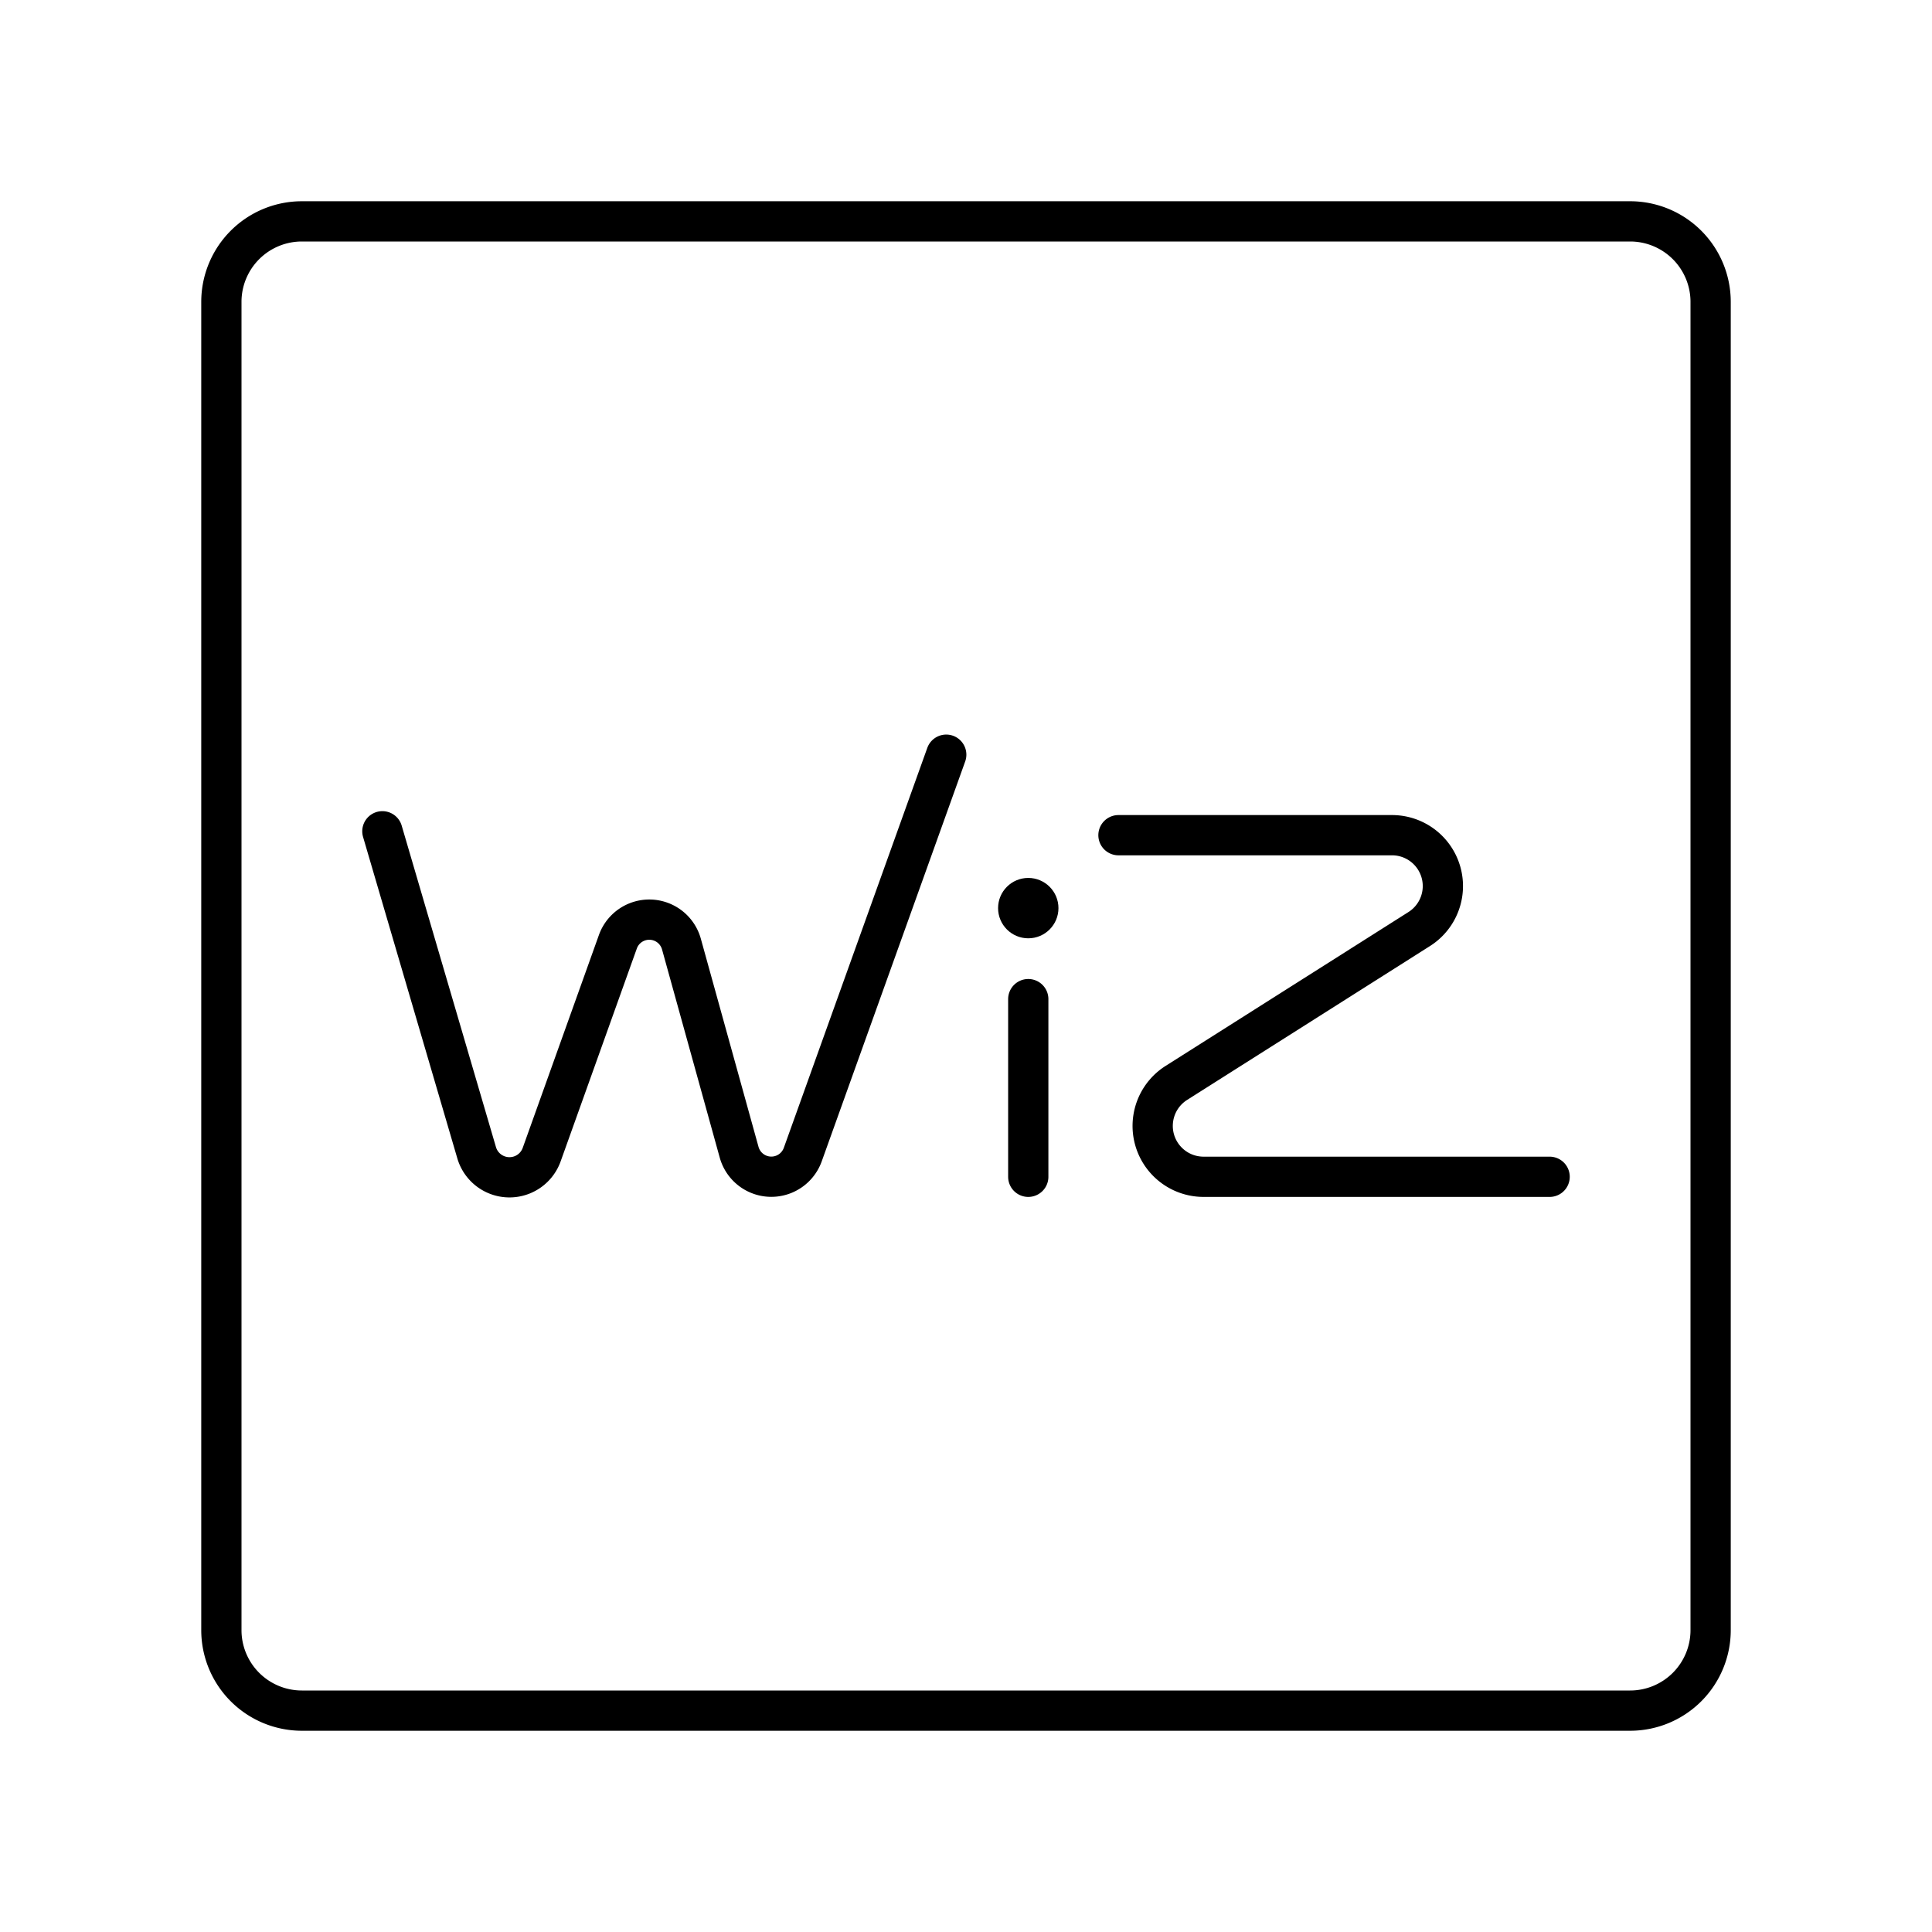<?xml version="1.0" encoding="utf-8"?>
<!-- Generator: www.svgicons.com -->
<svg xmlns="http://www.w3.org/2000/svg" width="800" height="800" viewBox="0 0 48 48">
<path fill="none" stroke="currentColor" stroke-linecap="round" stroke-linejoin="round" d="m9.5 20.653l2.342 7.986a.85.85 0 0 0 1.616.047l1.893-5.289a.829.829 0 0 1 1.579.058l1.434 5.174a.83.83 0 0 0 1.58.058l3.565-9.937m2.038 10.487v-4.414m2.241-4.073h6.799a1.264 1.264 0 0 1 .676 2.33l-6.037 3.825a1.264 1.264 0 0 0 .677 2.332H38.5"/><circle cx="25.547" cy="22.562" r=".75" fill="currentColor"/><path fill="none" stroke="currentColor" stroke-linecap="round" stroke-linejoin="round" d="M40.5 5.5h-33a2 2 0 0 0-2 2v33a2 2 0 0 0 2 2h33a2 2 0 0 0 2-2v-33a2 2 0 0 0-2-2"/>
</svg>